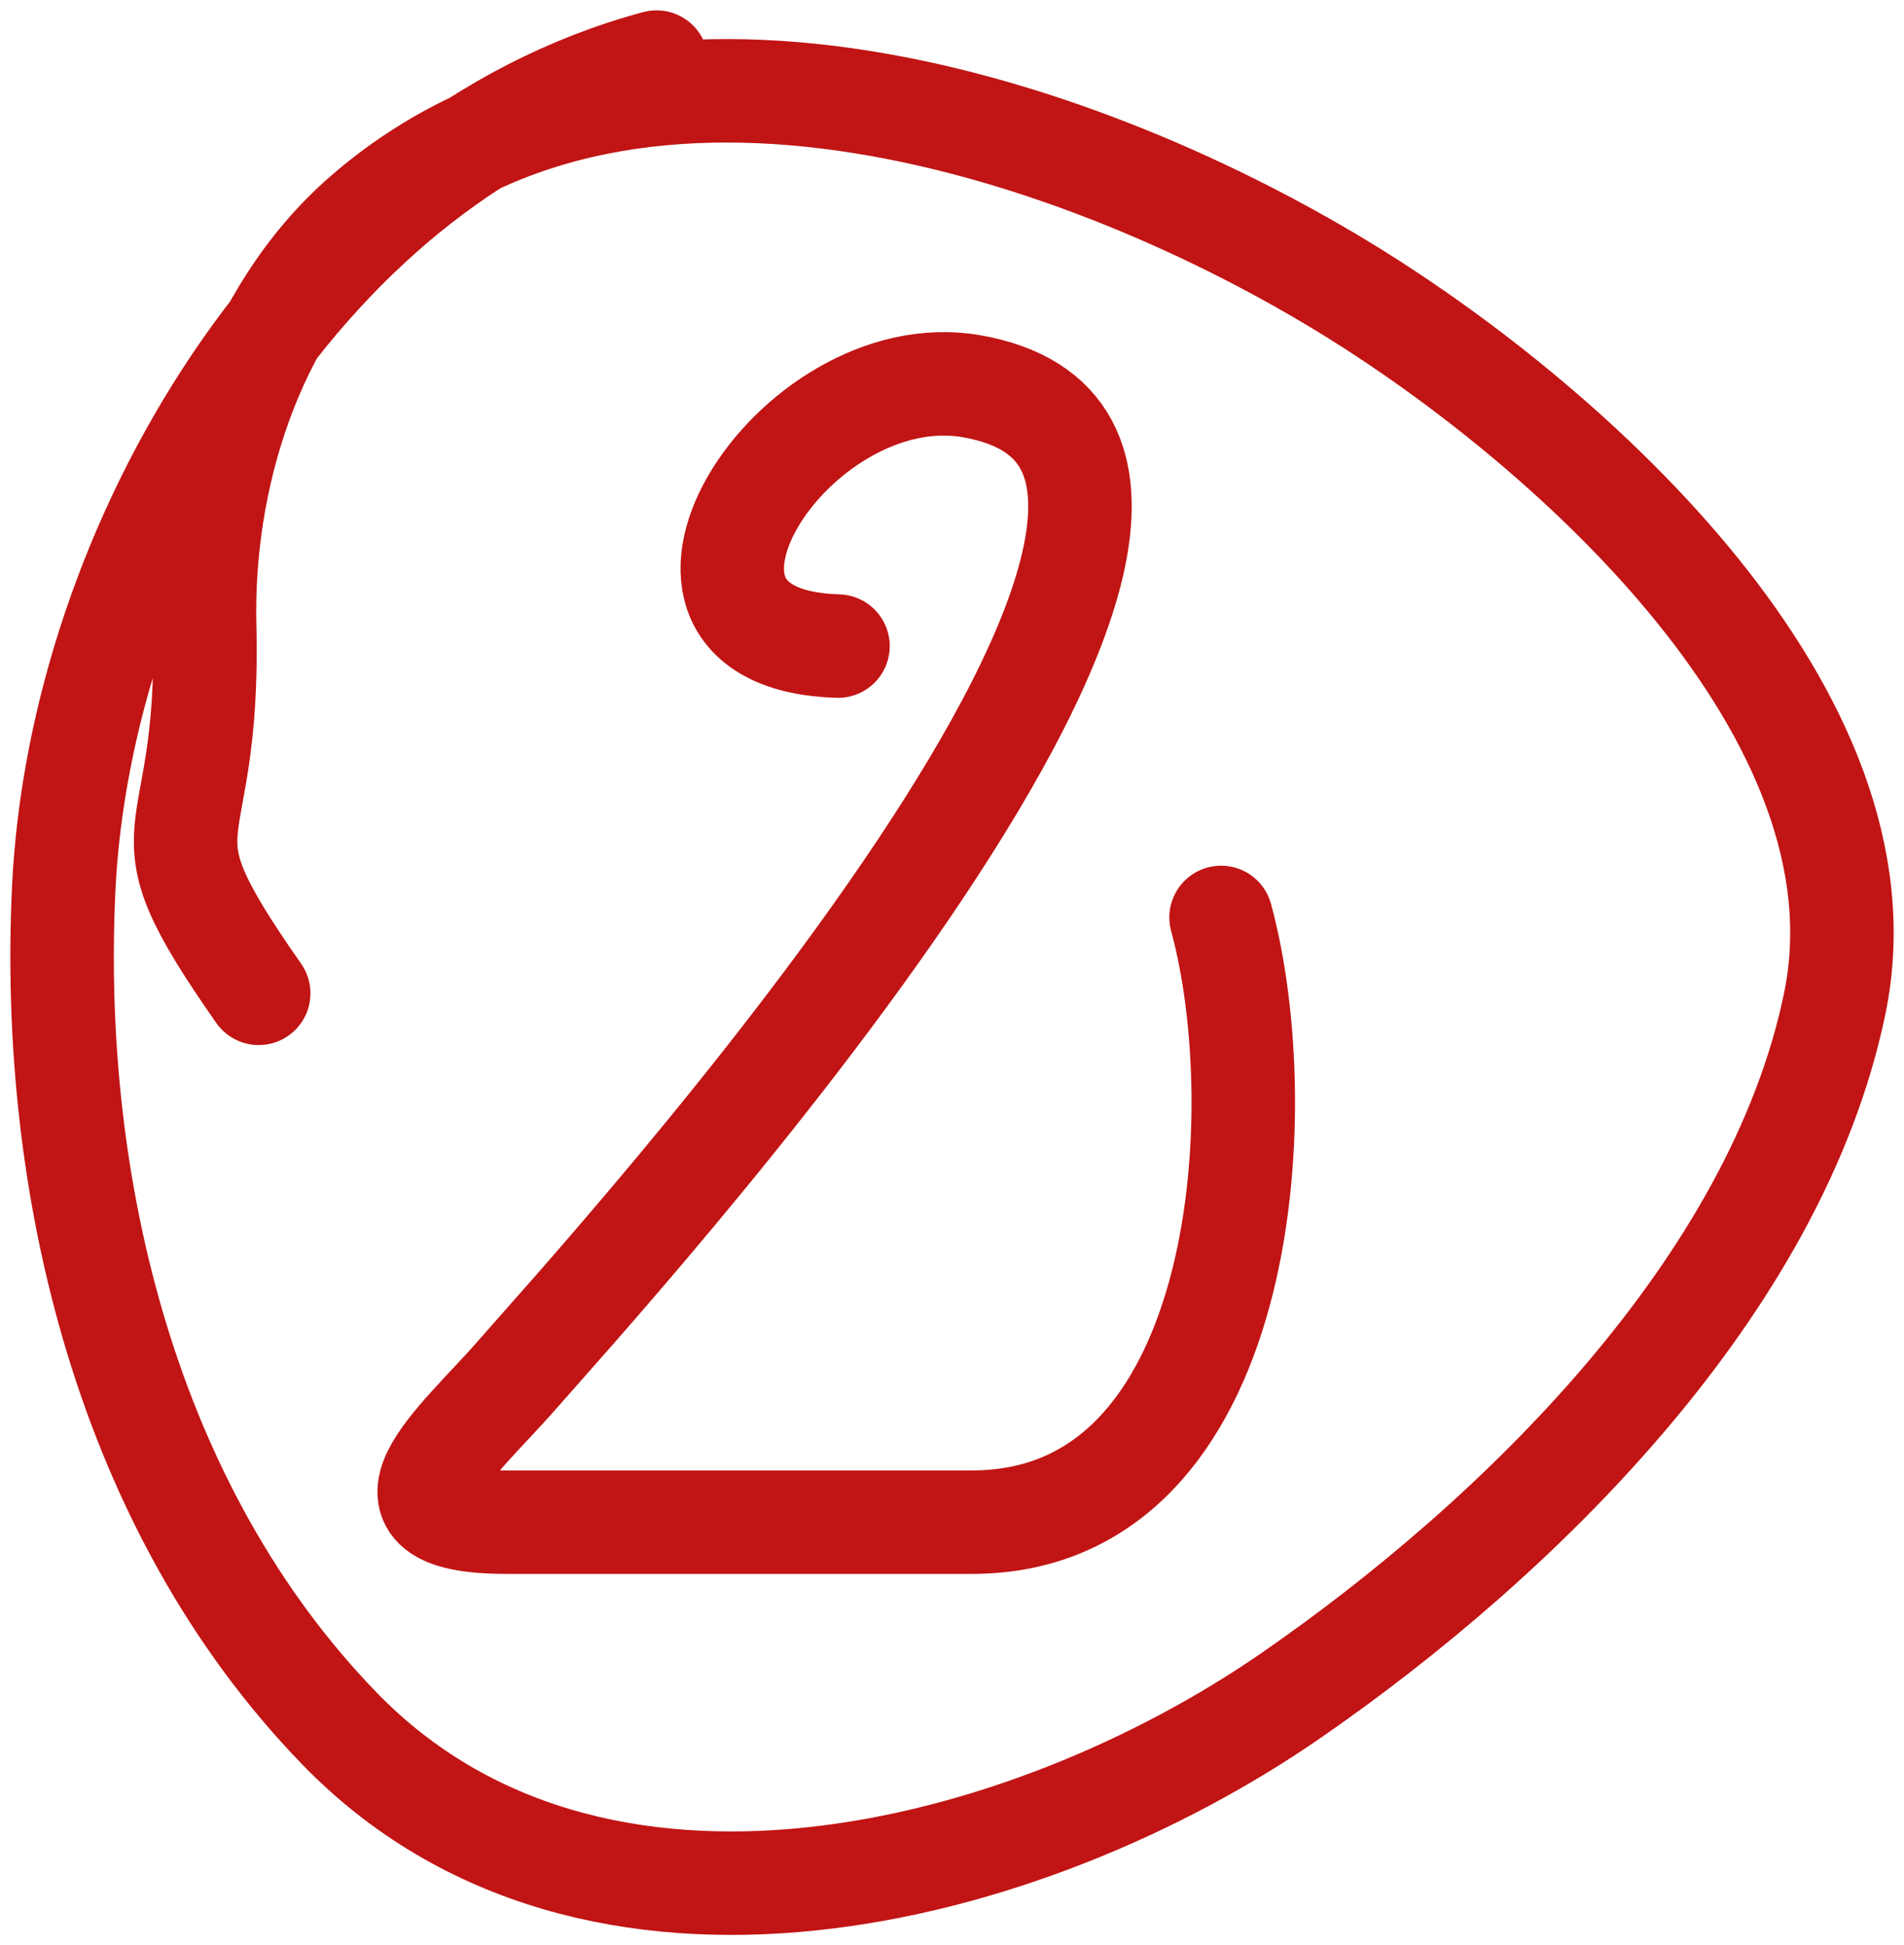 <svg width="92" height="94" viewBox="0 0 92 94" fill="none" xmlns="http://www.w3.org/2000/svg">
<path d="M40.491 31.221C29.555 30.9 38.294 17.138 46.961 18.667C65.522 21.942 28.951 61.885 24.98 66.442C22.14 69.701 17.319 73.555 24.466 73.555C31.959 73.555 39.469 73.555 46.961 73.555C60.273 73.555 61.562 53.722 59.001 44.333" stroke="#C11414" stroke-width="5" stroke-linecap="round"/>
<path d="M31.723 3C14.859 7.527 3.858 26.47 3.078 42.959C2.396 57.359 6.148 72.932 16.385 83.508C28.646 96.175 49.55 90.807 62.398 81.919C73.37 74.329 85.823 62.166 88.652 48.499C91.543 34.531 75.791 20.613 65.42 14.17C52.46 6.119 30.862 -1.191 17.558 10.447C12.124 15.201 9.713 23.193 9.889 30.245C10.177 41.736 6.335 39.192 12.5 48" stroke="#C11414" stroke-width="5" stroke-linecap="round"/>
</svg>
